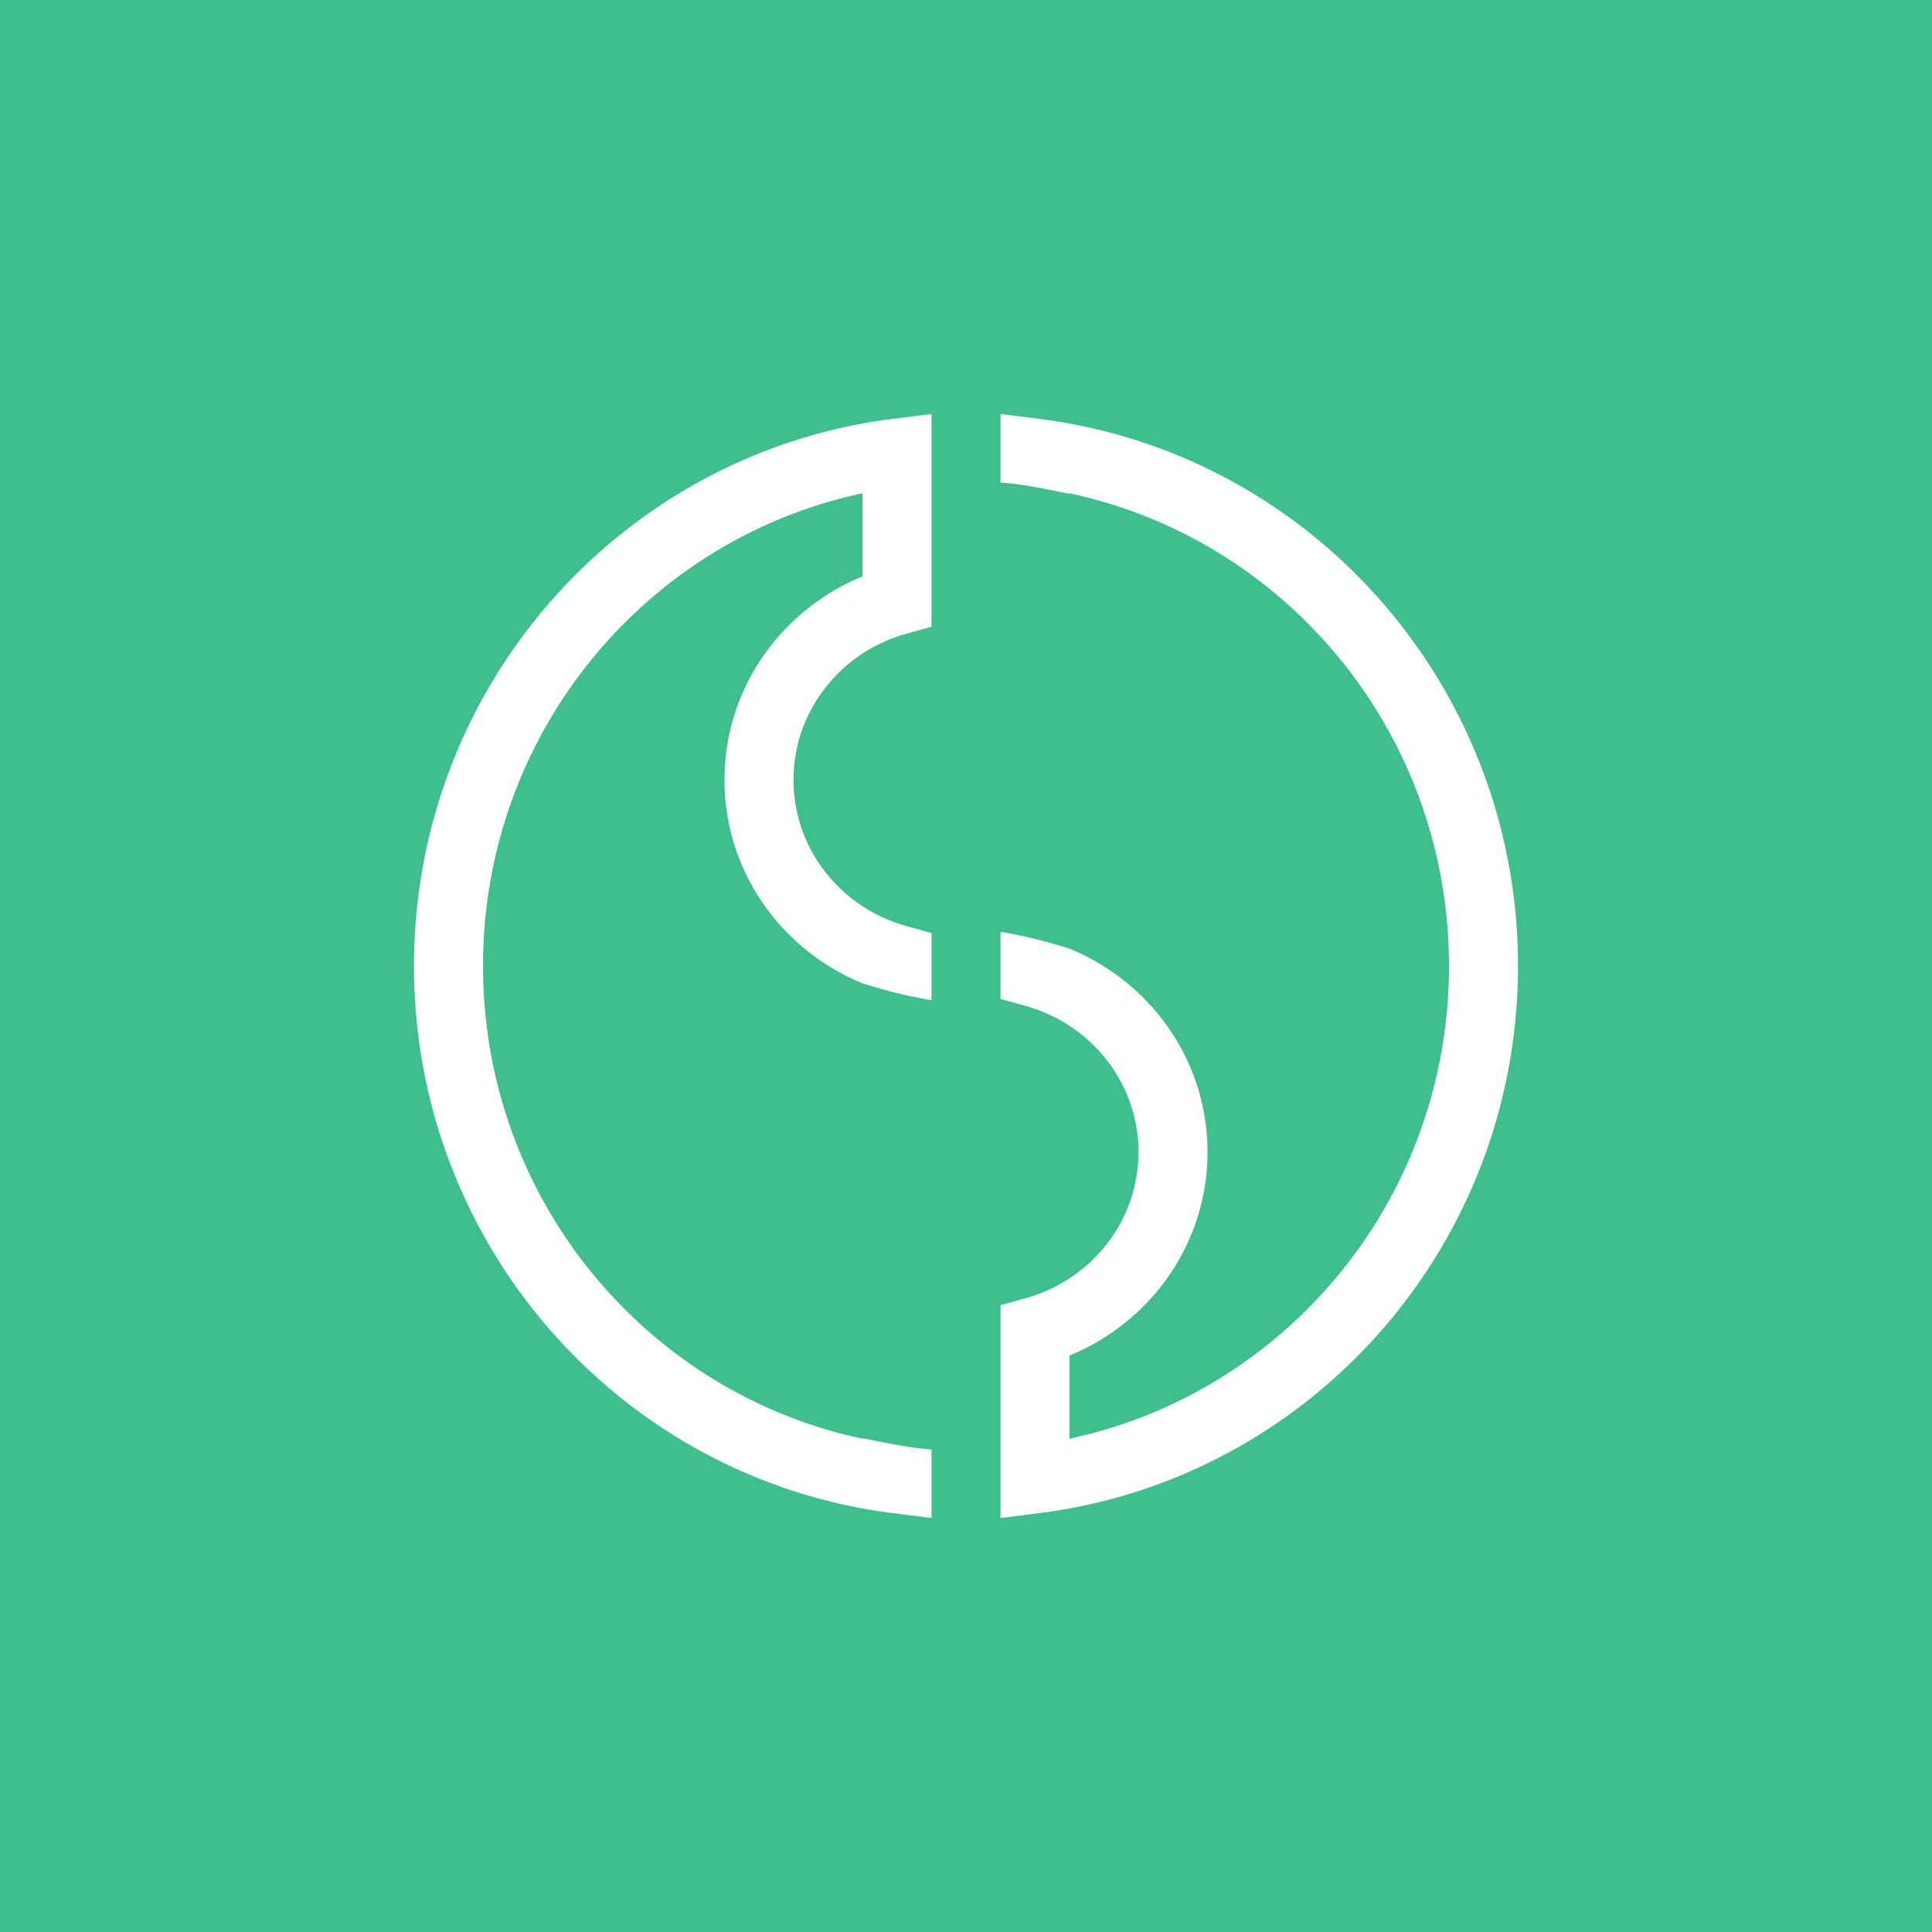 <!-- by TradingView --><svg width="56" height="56" xmlns="http://www.w3.org/2000/svg"><path fill="#40BF8E" d="M0 0h56v56H0z"/><path d="M27 18.167V12l-1.126.142C18.04 13.128 12 19.863 12 28s6.039 14.873 13.874 15.858L27 44v-1.987c-.576-.042-1.055-.137-1.628-.252L25 41.687v.014C18.729 40.373 14 34.754 14 28c0-6.753 4.729-12.373 11-13.701v2.41c-2.344.962-4 3.234-4 5.897 0 2.663 1.656 4.935 4 5.896.782.241 1.222.352 2 .49v-1.947l-.73-.203c-1.895-.525-3.27-2.23-3.27-4.236s1.375-3.71 3.27-4.236l.73-.203zM29 37.833V44l1.126-.142C37.96 42.873 44 36.137 44 28s-6.039-14.873-13.874-15.858L29 12v1.987c.576.042 1.055.137 1.628.252l.372.074V14.3C37.271 15.627 42 21.247 42 28c0 6.754-4.729 12.373-11 13.701v-2.41c2.344-.961 4-3.234 4-5.897 0-2.663-1.656-4.935-4-5.896a14.31 14.31 0 00-2-.49v1.947l.73.203c1.895.525 3.27 2.23 3.27 4.236s-1.375 3.71-3.27 4.236l-.73.203z" fill="#fff"/></svg>